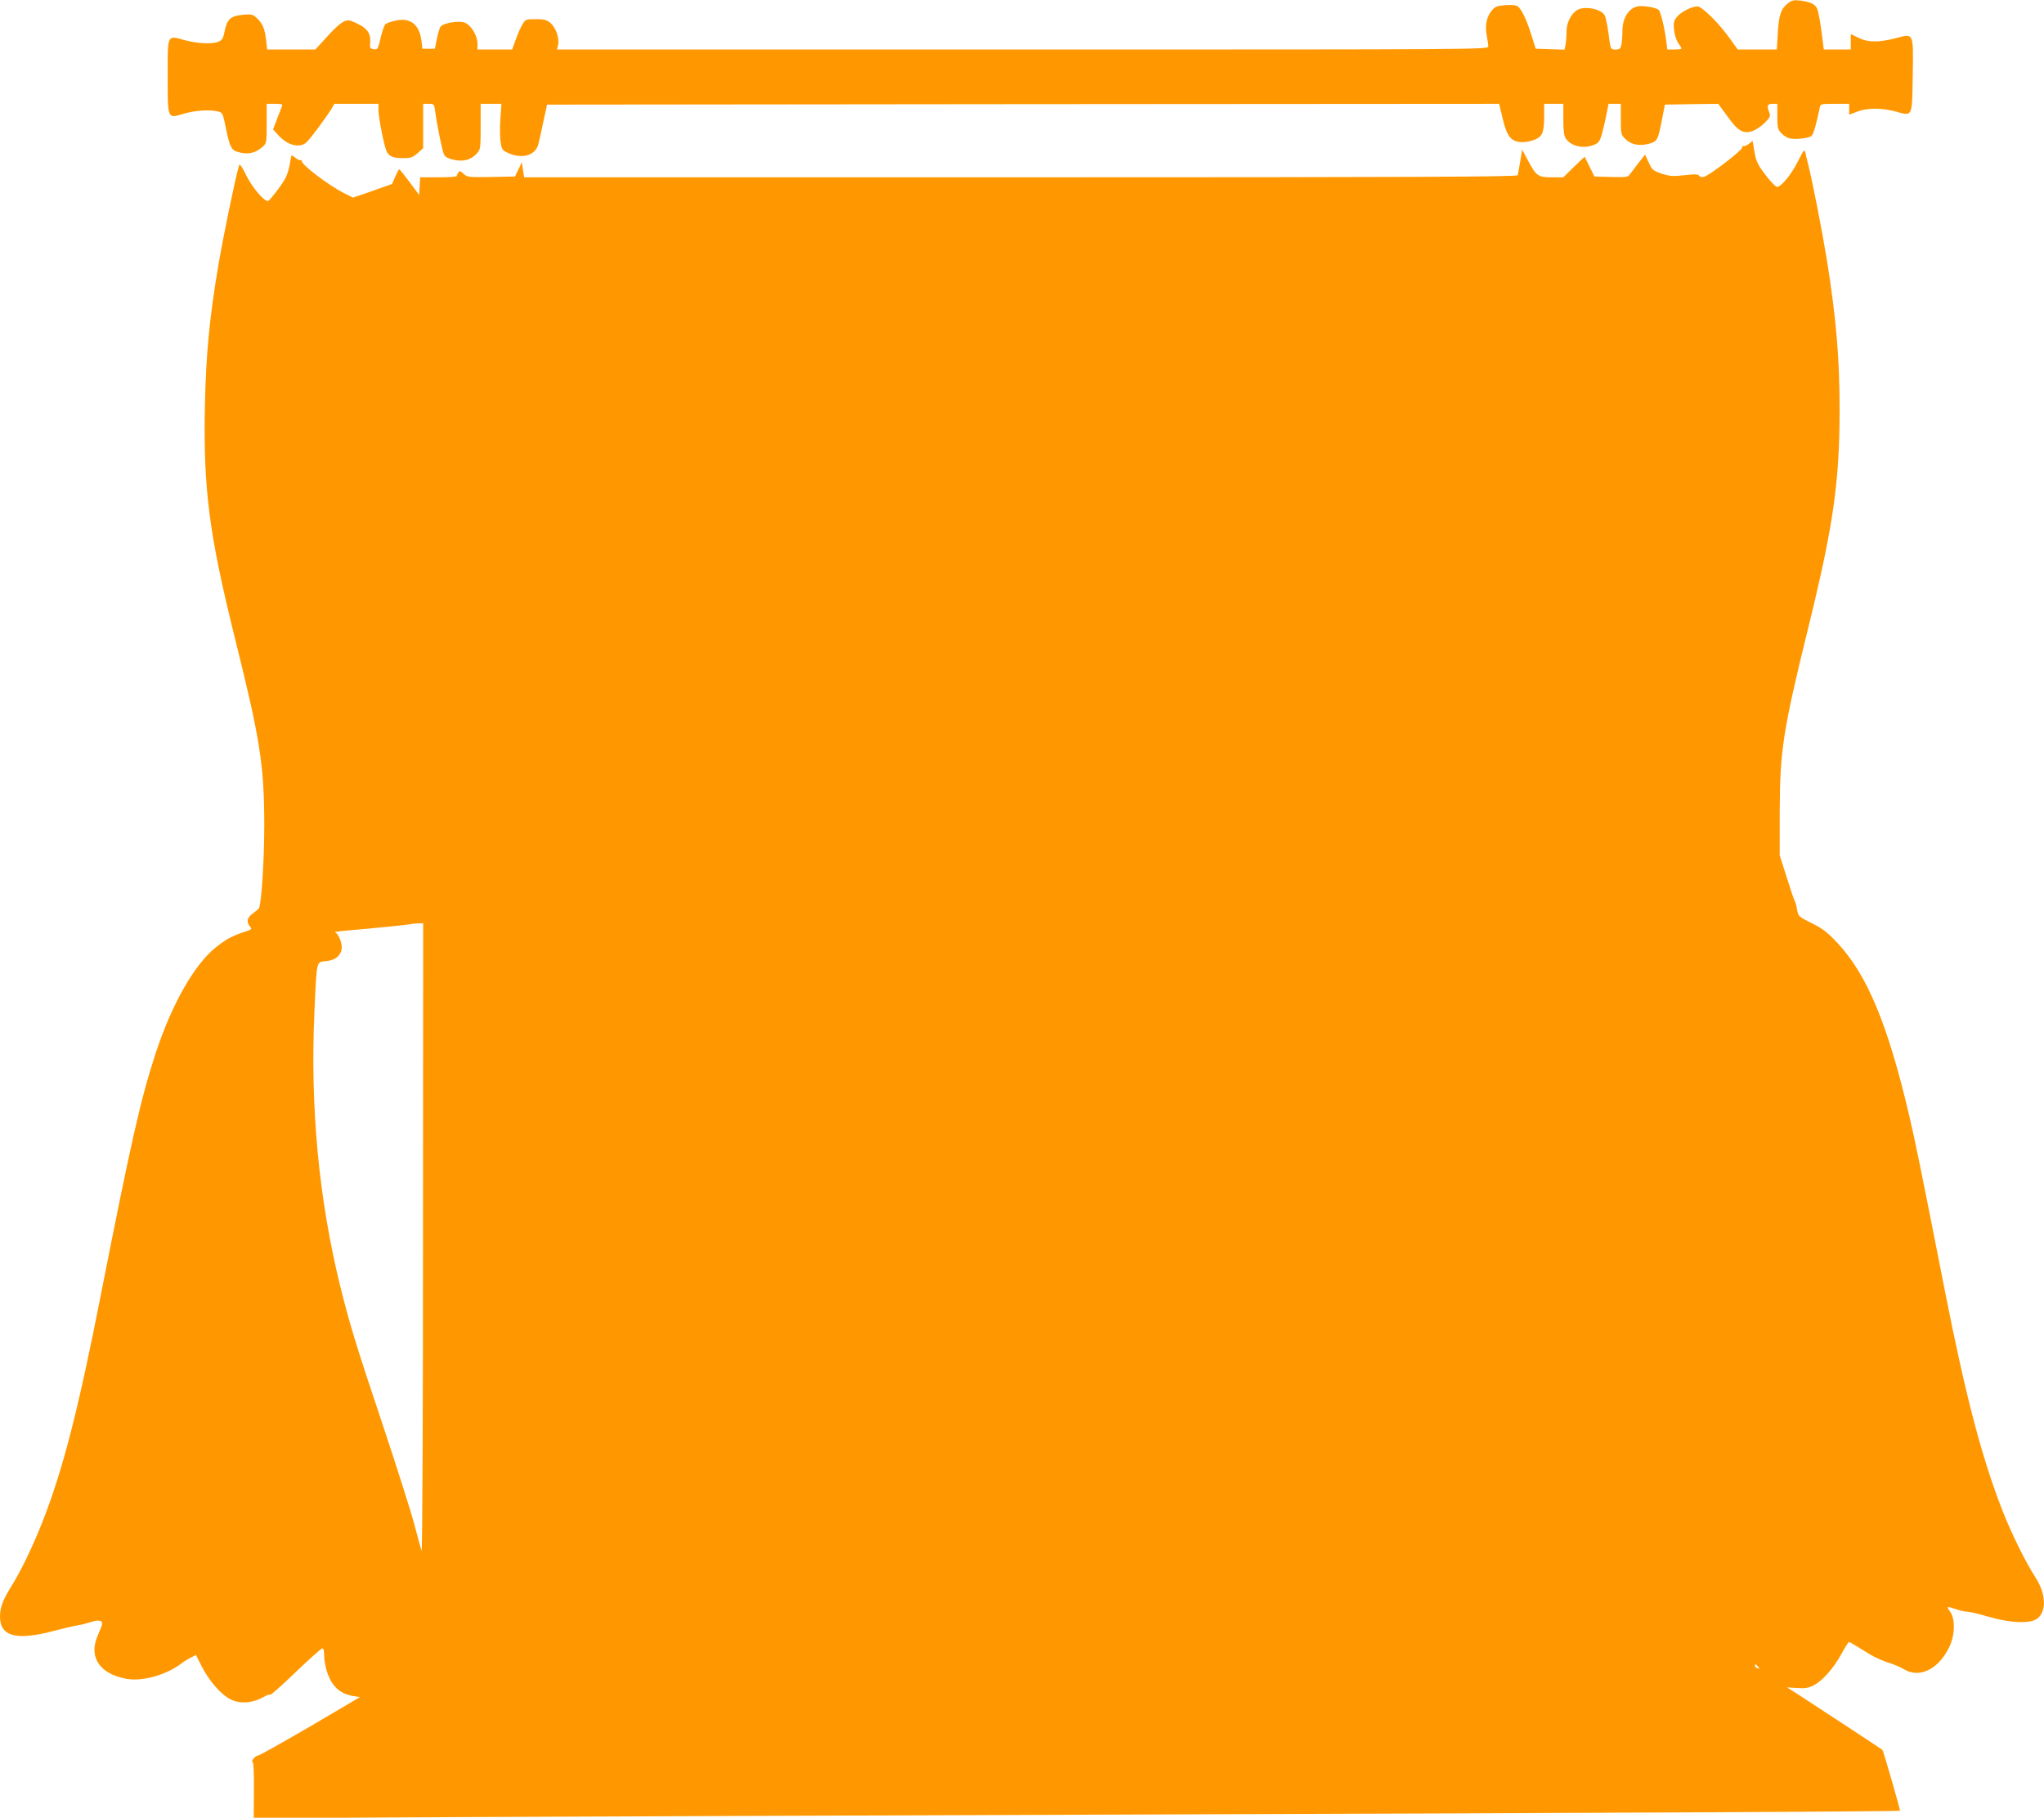 <?xml version="1.0" standalone="no"?>
<!DOCTYPE svg PUBLIC "-//W3C//DTD SVG 20010904//EN"
 "http://www.w3.org/TR/2001/REC-SVG-20010904/DTD/svg10.dtd">
<svg version="1.0" xmlns="http://www.w3.org/2000/svg"
 width="1280pt" height="1138pt" viewBox="0 0 1280 1138"
 preserveAspectRatio="xMidYMid meet">
<g transform="translate(0,1138) scale(0.1,-0.1)"
fill="#ff9800" stroke="none">
<path d="M11197 11360 c-44 -35 -57 -71 -64 -185 l-6 -105 -123 0 -122 0 -48
67 c-70 99 -176 203 -205 203 -37 -1 -103 -35 -128 -66 -20 -25 -22 -37 -18
-81 3 -30 15 -66 26 -82 12 -16 21 -32 21 -35 0 -3 -20 -6 -44 -6 l-45 0 -6
48 c-9 81 -36 190 -48 200 -16 13 -70 24 -114 24 -64 0 -113 -67 -113 -155 0
-30 -3 -69 -6 -86 -6 -26 -11 -31 -36 -31 -33 0 -32 -2 -46 106 -6 44 -16 92
-22 106 -20 43 -132 64 -177 33 -38 -27 -63 -79 -63 -132 0 -28 -3 -65 -6 -82
l-7 -32 -90 3 -90 3 -27 85 c-29 94 -60 159 -84 179 -11 9 -36 12 -77 9 -52
-4 -66 -9 -85 -31 -34 -40 -46 -94 -34 -157 5 -29 10 -61 10 -71 0 -19 -78
-19 -2916 -19 l-2916 0 7 29 c9 42 -14 108 -48 137 -24 20 -39 24 -92 24 -61
0 -64 -1 -83 -32 -11 -18 -30 -61 -42 -95 l-23 -63 -108 0 -109 0 0 37 c0 51
-41 118 -82 132 -37 13 -130 -3 -149 -25 -5 -7 -16 -41 -23 -76 l-13 -63 -39
0 -39 0 -6 52 c-13 100 -71 145 -162 124 -28 -6 -56 -16 -63 -22 -7 -6 -21
-44 -30 -85 -17 -71 -19 -75 -43 -72 -23 3 -26 7 -23 40 6 66 -24 100 -119
137 -36 13 -69 -9 -155 -103 l-69 -76 -151 0 -151 0 -7 62 c-8 69 -22 102 -60
137 -22 20 -32 23 -80 19 -80 -7 -103 -26 -118 -98 -10 -50 -16 -61 -40 -71
-40 -17 -131 -12 -213 10 -110 30 -105 40 -105 -222 0 -277 -3 -270 101 -239
73 22 167 27 219 13 22 -6 27 -16 41 -86 25 -127 36 -152 71 -164 64 -22 117
-12 165 32 22 19 23 29 23 144 l0 123 51 0 c45 0 50 -2 44 -17 -4 -10 -18 -46
-31 -80 l-24 -63 32 -35 c56 -64 133 -85 176 -47 22 18 130 164 159 213 l17
29 138 0 138 0 0 -39 c0 -43 32 -211 49 -253 14 -36 39 -48 105 -48 48 0 60 4
91 31 l35 31 0 139 0 139 34 0 c34 0 35 -1 41 -47 10 -76 42 -235 53 -264 8
-21 22 -29 61 -39 61 -14 109 -2 146 38 24 26 25 32 25 169 l0 143 65 0 65 0
-6 -88 c-4 -49 -4 -114 0 -144 7 -52 10 -58 44 -74 90 -43 177 -18 194 56 5
19 19 82 31 140 l23 105 2981 3 2981 2 22 -92 c27 -116 55 -148 126 -148 25 0
62 9 83 19 43 22 51 46 51 159 l0 62 60 0 60 0 0 -98 c0 -72 4 -103 16 -120
34 -49 112 -66 178 -38 28 12 35 22 49 72 9 33 21 87 28 122 l12 62 38 0 39 0
0 -96 c0 -92 1 -97 28 -124 36 -36 89 -46 148 -30 53 15 56 21 82 153 l18 92
167 3 167 2 58 -79 c66 -92 98 -111 158 -91 20 7 54 30 75 51 34 34 37 42 29
64 -17 44 -13 55 20 55 l30 0 0 -79 c0 -69 3 -81 24 -104 13 -14 36 -29 51
-33 36 -9 121 0 139 15 12 10 31 75 52 179 4 21 9 22 94 22 l90 0 0 -34 0 -34
50 19 c65 25 156 24 245 0 103 -29 99 -36 103 227 4 272 8 263 -106 233 -109
-28 -176 -27 -235 3 l-47 23 0 -48 0 -49 -84 0 -85 0 -6 48 c-13 109 -26 182
-35 206 -11 29 -43 45 -110 53 -36 4 -50 1 -73 -17z"/>
<path d="M10951 10479 c-12 -10 -27 -16 -32 -13 -5 3 -9 -2 -9 -10 0 -17 -204
-174 -239 -183 -14 -3 -26 -1 -31 7 -6 10 -26 11 -92 3 -73 -8 -90 -7 -142 10
-54 18 -60 23 -81 69 l-23 50 -42 -53 c-22 -29 -47 -61 -54 -71 -12 -17 -25
-18 -117 -16 l-104 3 -30 60 c-16 33 -30 61 -31 63 -1 1 -31 -27 -68 -63 l-66
-65 -73 0 c-86 0 -97 8 -151 110 l-34 63 -12 -74 c-7 -41 -14 -80 -16 -86 -3
-10 -634 -13 -3113 -13 l-3109 0 -7 47 -7 48 -21 -45 -22 -45 -149 -3 c-143
-2 -150 -2 -173 20 -20 19 -25 20 -33 8 -5 -8 -10 -18 -10 -22 0 -5 -52 -8
-115 -8 l-114 0 -3 -55 -3 -56 -60 81 c-33 44 -62 80 -65 80 -3 0 -14 -21 -25
-46 l-20 -46 -122 -43 -122 -42 -57 28 c-95 48 -264 176 -264 200 0 7 -3 9 -6
6 -4 -3 -18 3 -33 14 -25 20 -26 20 -29 2 -17 -102 -26 -124 -78 -194 -30 -41
-59 -75 -64 -77 -22 -8 -100 83 -138 160 -30 60 -41 76 -45 62 -22 -72 -94
-420 -126 -604 -59 -343 -81 -574 -88 -905 -10 -516 26 -798 188 -1450 159
-638 183 -793 184 -1170 0 -218 -18 -500 -34 -522 -3 -5 -21 -19 -38 -32 -36
-25 -42 -54 -17 -82 14 -16 11 -18 -38 -34 -77 -25 -117 -48 -180 -99 -133
-108 -272 -354 -372 -656 -95 -290 -154 -551 -341 -1499 -145 -739 -241 -1114
-372 -1446 -62 -156 -135 -306 -196 -403 -49 -78 -66 -124 -67 -180 -1 -127
99 -155 335 -93 60 16 130 32 155 36 25 4 62 14 83 21 40 14 67 10 67 -11 0
-7 -12 -38 -26 -70 -62 -135 6 -243 175 -275 99 -19 248 22 343 93 18 14 47
32 64 40 l31 16 37 -73 c47 -92 122 -177 182 -206 57 -28 134 -23 199 13 24
14 45 21 47 17 2 -5 73 58 158 140 85 82 161 149 168 150 8 0 12 -15 12 -43 0
-24 7 -66 15 -94 29 -97 80 -146 166 -161 l43 -7 -311 -183 c-172 -100 -318
-182 -325 -182 -18 0 -50 -38 -36 -42 6 -2 9 -66 8 -177 l-1 -174 1318 7 c725
3 2619 11 4208 16 3081 10 4777 19 4783 24 3 4 -104 375 -110 381 -4 4 -434
286 -525 345 l-72 46 63 -4 c49 -3 71 0 102 16 56 28 125 106 174 195 23 42
45 77 48 77 4 0 23 -10 43 -23 20 -12 61 -37 90 -55 30 -18 81 -41 114 -51 33
-10 78 -29 99 -42 98 -58 216 1 283 140 36 75 38 176 5 221 -26 34 -21 36 38
15 23 -8 54 -15 69 -15 14 0 73 -14 131 -31 136 -40 263 -46 307 -13 60 45 56
155 -9 256 -62 95 -152 278 -207 418 -129 329 -231 716 -361 1375 -151 768
-185 935 -226 1109 -133 566 -263 876 -448 1073 -64 68 -94 91 -162 124 -80
40 -83 43 -90 82 -3 23 -10 48 -15 57 -5 8 -28 76 -51 150 l-43 135 0 265 c1
391 19 511 180 1165 156 636 195 906 195 1364 0 320 -22 574 -80 936 -28 170
-85 465 -114 585 -8 30 -17 68 -20 83 -6 26 -9 22 -47 -53 -42 -84 -105 -160
-131 -160 -9 0 -41 34 -73 76 -49 65 -58 85 -68 144 l-12 68 -24 -19z m-8302
-6856 c0 -1088 -4 -1967 -9 -1953 -4 14 -25 88 -45 165 -20 77 -106 347 -190
600 -175 521 -217 661 -275 895 -134 546 -188 1121 -161 1715 15 331 11 311
74 318 60 5 97 39 97 88 0 34 -23 85 -42 92 -7 2 25 7 72 11 155 13 395 37
405 41 6 2 25 4 43 4 l32 1 -1 -1977z m8361 -2678 c11 -13 10 -14 -4 -9 -9 3
-16 10 -16 15 0 13 6 11 20 -6z"/>
</g>
</svg>
